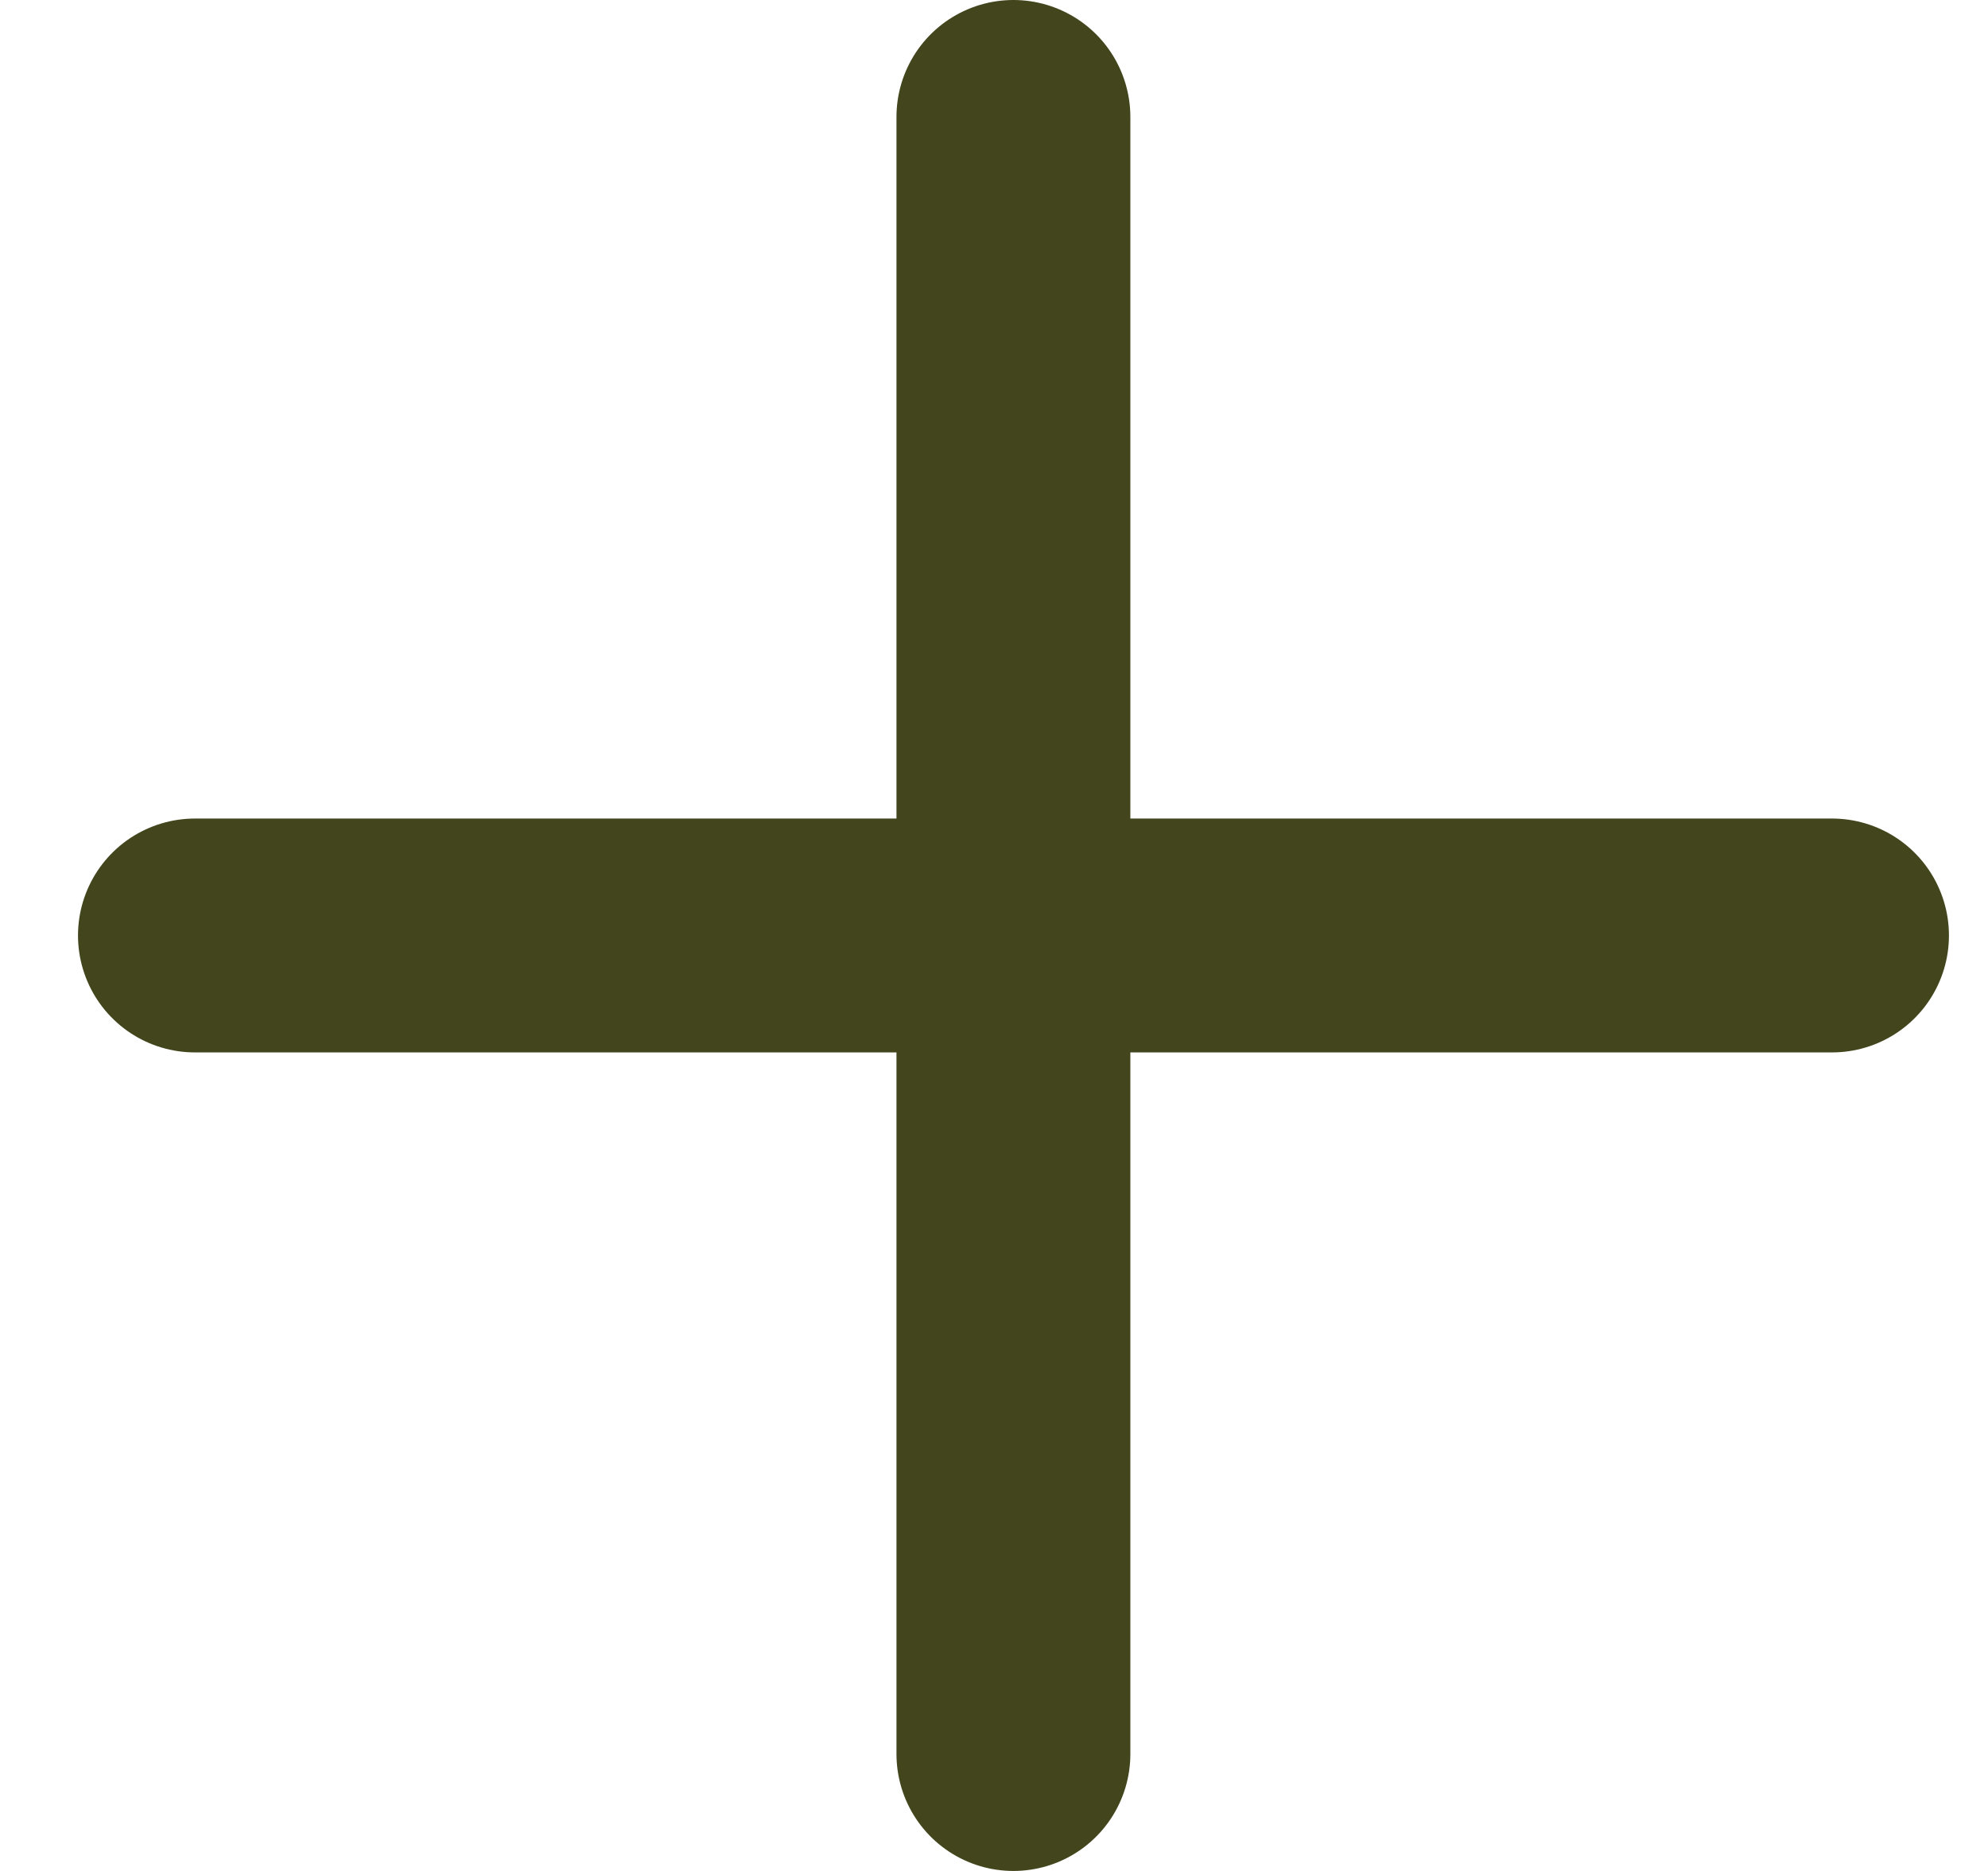 <svg width="17" height="16" viewBox="0 0 17 16" fill="none" xmlns="http://www.w3.org/2000/svg">
<line x1="8.666" y1="1" x2="8.666" y2="15" stroke="#43451C" stroke-width="2" stroke-linecap="round"/>
<line x1="1.667" y1="8" x2="15.666" y2="8" stroke="#43451C" stroke-width="2" stroke-linecap="round"/>
</svg>
